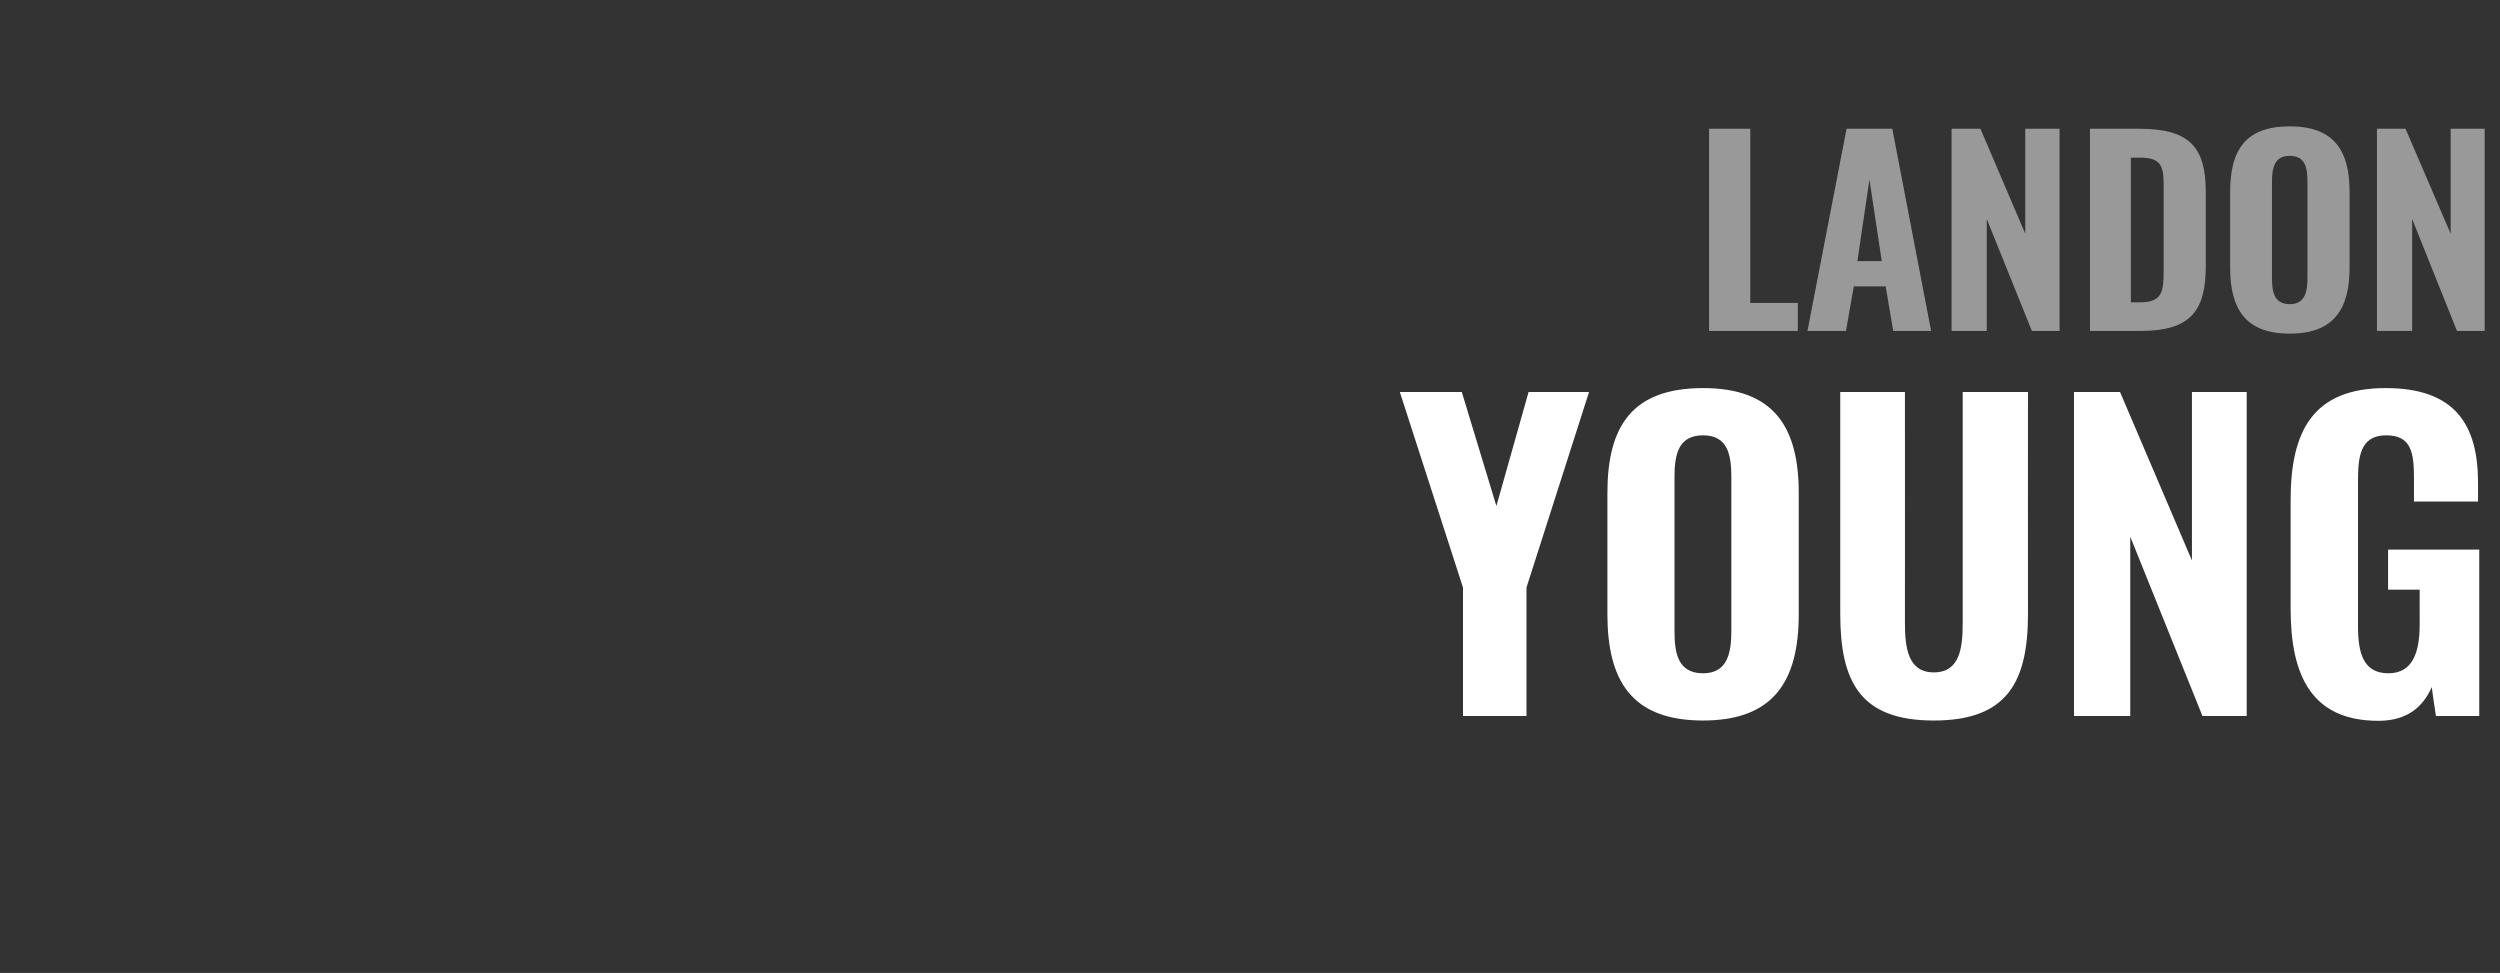 <?xml version="1.0" standalone="no"?><!DOCTYPE svg PUBLIC "-//W3C//DTD SVG 1.1//EN" "http://www.w3.org/Graphics/SVG/1.1/DTD/svg11.dtd"><svg xmlns="http://www.w3.org/2000/svg" version="1.1" width="831px" height="323.4px" viewBox="0 -11 831 323.4" style="top:-11px"><rect x="0" y="-11" width="831" height="323.4" fill="#333333" stroke="none"/><desc>LANDON YOUNG</desc><defs/><g id="Polygon96686"><path d="m486.3 184.3l-21-65l20.6 0l11.5 37.9l10.7-37.9l20.1 0l-20.8 65l0 42.7l-21.1 0l0-42.7zm48 8.8c0 0 0-40.2 0-40.2c0-22 8-34.9 31.8-34.9c23.6 0 31.8 13 31.8 34.9c0 0 0 40.3 0 40.3c0 22-8.2 35.3-31.8 35.3c-23.8 0-31.8-13.3-31.8-35.4zm41.2 5.5c0 0 0-51 0-51c0-7.4-1.2-13.9-9.4-13.9c-8.3 0-9.5 6.5-9.5 13.9c0 0 0 51 0 51c0 7.3 1 14.2 9.5 14.2c8.2 0 9.4-6.9 9.4-14.2zm36.2-5.6c-.01-.03 0-73.7 0-73.7l21.5 0c0 0 .03 76.73 0 76.7c0 8.3 1 16.5 9.6 16.5c8.7 0 9.6-8.2 9.6-16.5c-.01.03 0-76.7 0-76.7l21.7 0c0 0-.04 73.67 0 73.7c0 22.6-6.8 35.5-31.3 35.5c-24.5 0-31.1-12.9-31.1-35.5zm77.7-73.7l15.3 0l23.9 56l0-56l18.2 0l0 107.7l-14.7 0l-24-59.6l0 59.6l-18.7 0l0-107.7zm72 72.1c0 0 0-36.1 0-36.1c0-23 7.4-37.3 31.6-37.3c23.1 0 30.7 12.2 30.7 31.5c-.01-.02 0 6.2 0 6.2l-21.3 0c0 0 .01-7.55 0-7.6c0-8.3-.7-14.4-9.2-14.4c-8.9 0-9.4 7.5-9.4 15.5c0 0 0 47.9 0 47.9c0 8.9 1.7 15.7 10.1 15.7c8.2 0 10.4-7.1 10.4-16.4c-.03.03 0-11.4 0-11.4l-10.5 0l0-13.3l30.3 0l0 55.3l-14.4 0c0 0-1.44-9.56-1.4-9.6c-2.8 6.4-8 11.2-17.7 11.2c-22 0-29.2-14.7-29.2-37.2z" stroke="none" fill="#ffffff"/></g><g id="Polygon96685"><path d="m568.1 31.8l13.7 0l0 57.9l15.8 0l0 9.3l-29.5 0l0-67.2zm45.7 0l15.2 0l12.9 67.2l-12.6 0l-2.5-14.8l-10.6 0l-2.6 14.8l-12.8 0l13-67.2zm11.7 44l-4.1-27.1l-4 27.1l8.1 0zm23.2-44l9.6 0l14.9 34.9l0-34.9l11.4 0l0 67.2l-9.2 0l-15-37.2l0 37.2l-11.7 0l0-67.2zm46 0c0 0 16.45-.01 16.5 0c17 0 22 6.5 22 21.1c0 0 0 24.5 0 24.5c0 14.9-5 21.6-21.7 21.6c-.02.02-16.8 0-16.8 0l0-67.2zm16.6 57.7c7.5 0 7.9-3.6 7.9-10.7c0 0 0-27.8 0-27.8c0-6.8-.7-9.6-8-9.6c.03.02-2.9 0-2.9 0l0 48.1c0 0 3.02-.03 3 0zm30-11.6c0 0 0-25.1 0-25.1c0-13.8 5-21.8 19.8-21.8c14.8 0 19.9 8.1 19.9 21.8c0 0 0 25.1 0 25.1c0 13.7-5.1 22-19.9 22c-14.8 0-19.8-8.3-19.8-22zm25.7 3.4c0 0 0-31.8 0-31.8c0-4.7-.7-8.7-5.9-8.7c-5.1 0-5.9 4-5.9 8.7c0 0 0 31.8 0 31.8c0 4.5.6 8.8 5.9 8.8c5.2 0 5.9-4.3 5.9-8.8zm23.1-49.5l9.5 0l15 34.9l0-34.9l11.3 0l0 67.2l-9.2 0l-14.9-37.2l0 37.2l-11.7 0l0-67.2z" stroke="none" fill="#999999"/></g></svg>